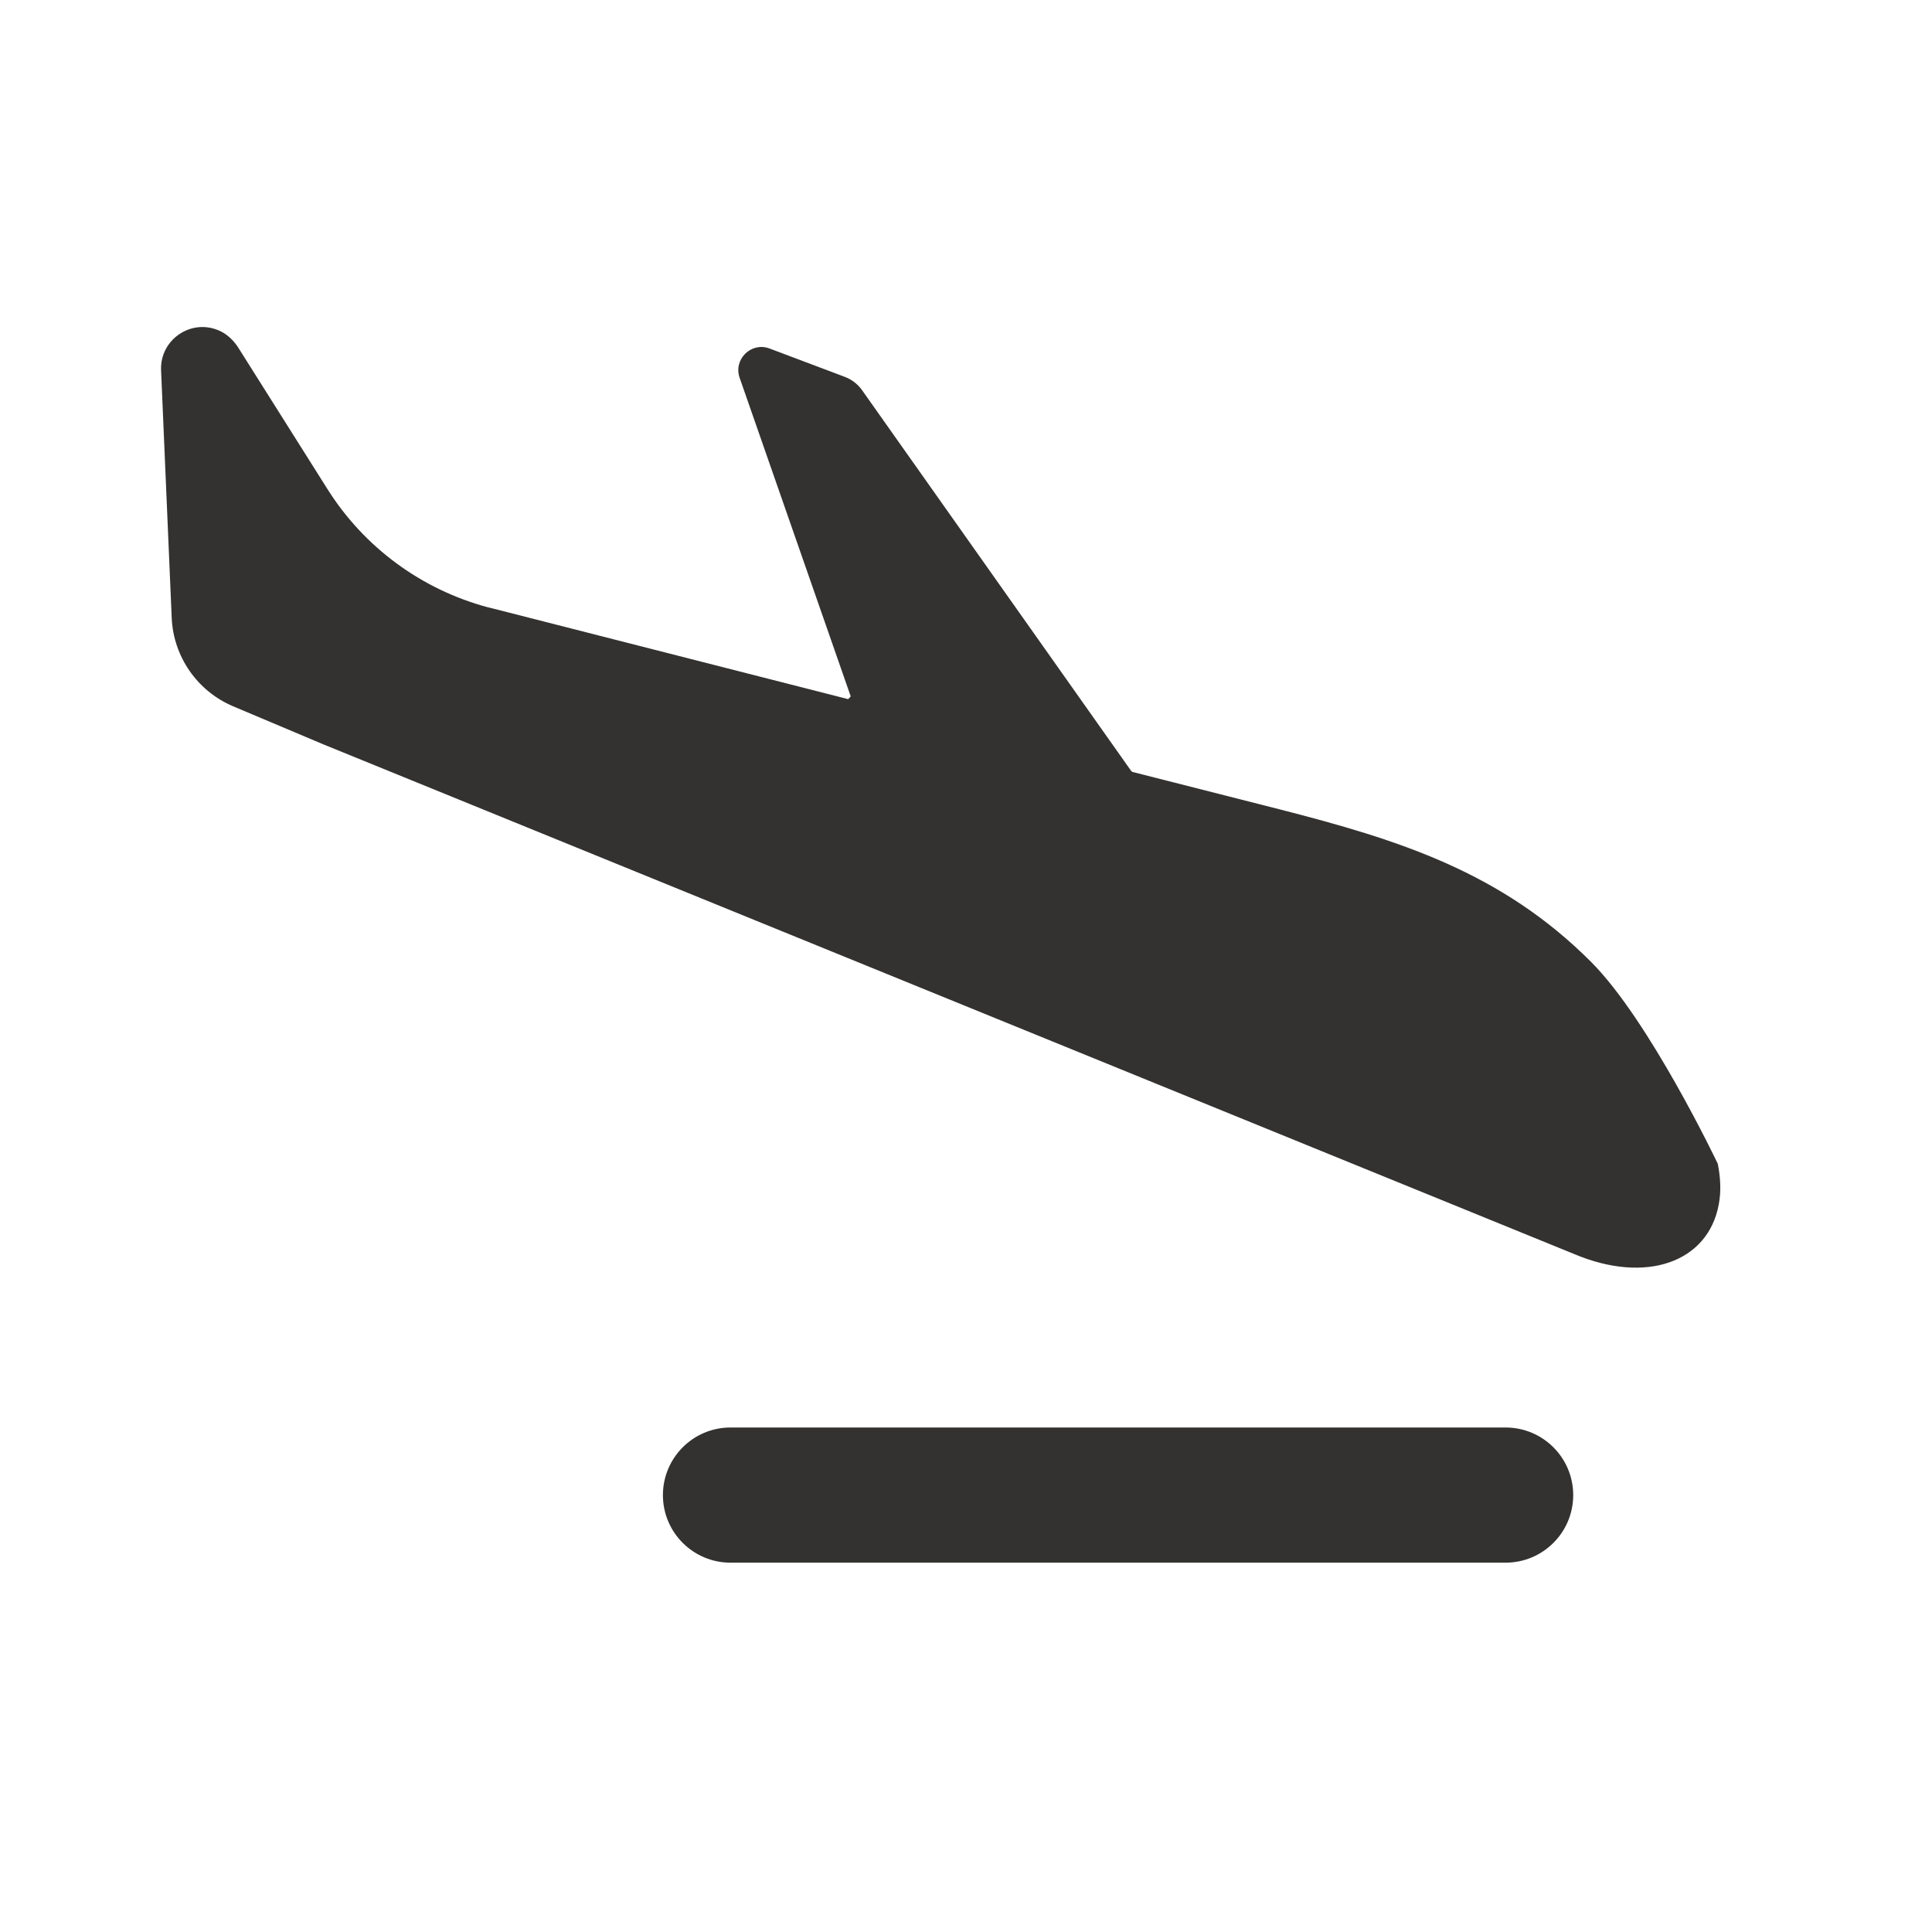 <svg width="24" height="24" viewBox="0 0 24 24" fill="none" xmlns="http://www.w3.org/2000/svg">
    <mask id="mask0_1405_10186" style="mask-type:alpha" maskUnits="userSpaceOnUse" x="0" y="0" width="24" height="24">
        <rect width="24" height="24" fill="#D9D9D9"/>
    </mask>
    <g mask="url(#mask0_1405_10186)">
        <path d="M19.543 18.573C19.543 19.036 19.167 19.412 18.703 19.412H9.074C8.611 19.412 8.235 19.036 8.235 18.573C8.235 18.109 8.611 17.733 9.074 17.733H18.703C19.167 17.733 19.543 18.109 19.543 18.573Z" fill="#333231"/>
        <path d="M2.736 4.113C2.831 4.159 2.908 4.235 2.964 4.325L4.068 6.076C4.524 6.8 5.236 7.322 6.057 7.543C6.079 7.547 6.101 7.554 6.123 7.559C6.123 7.559 8.159 8.078 10.536 8.685L10.568 8.651L9.188 4.693C9.108 4.463 9.332 4.244 9.559 4.329L10.493 4.681C10.579 4.713 10.655 4.771 10.709 4.847L14.052 9.577L14.067 9.589C14.732 9.759 15.357 9.917 15.9 10.055C17.379 10.434 18.648 10.832 19.763 11.947C20.494 12.678 21.339 14.457 21.339 14.457C21.372 14.625 21.383 14.795 21.351 14.963C21.218 15.68 20.449 15.955 19.557 15.579L4.015 9.246L2.894 8.773C2.45 8.584 2.154 8.157 2.133 7.676L2.001 4.601C1.984 4.215 2.383 3.946 2.736 4.113Z" fill="#333231"/>
    </g>
</svg>
